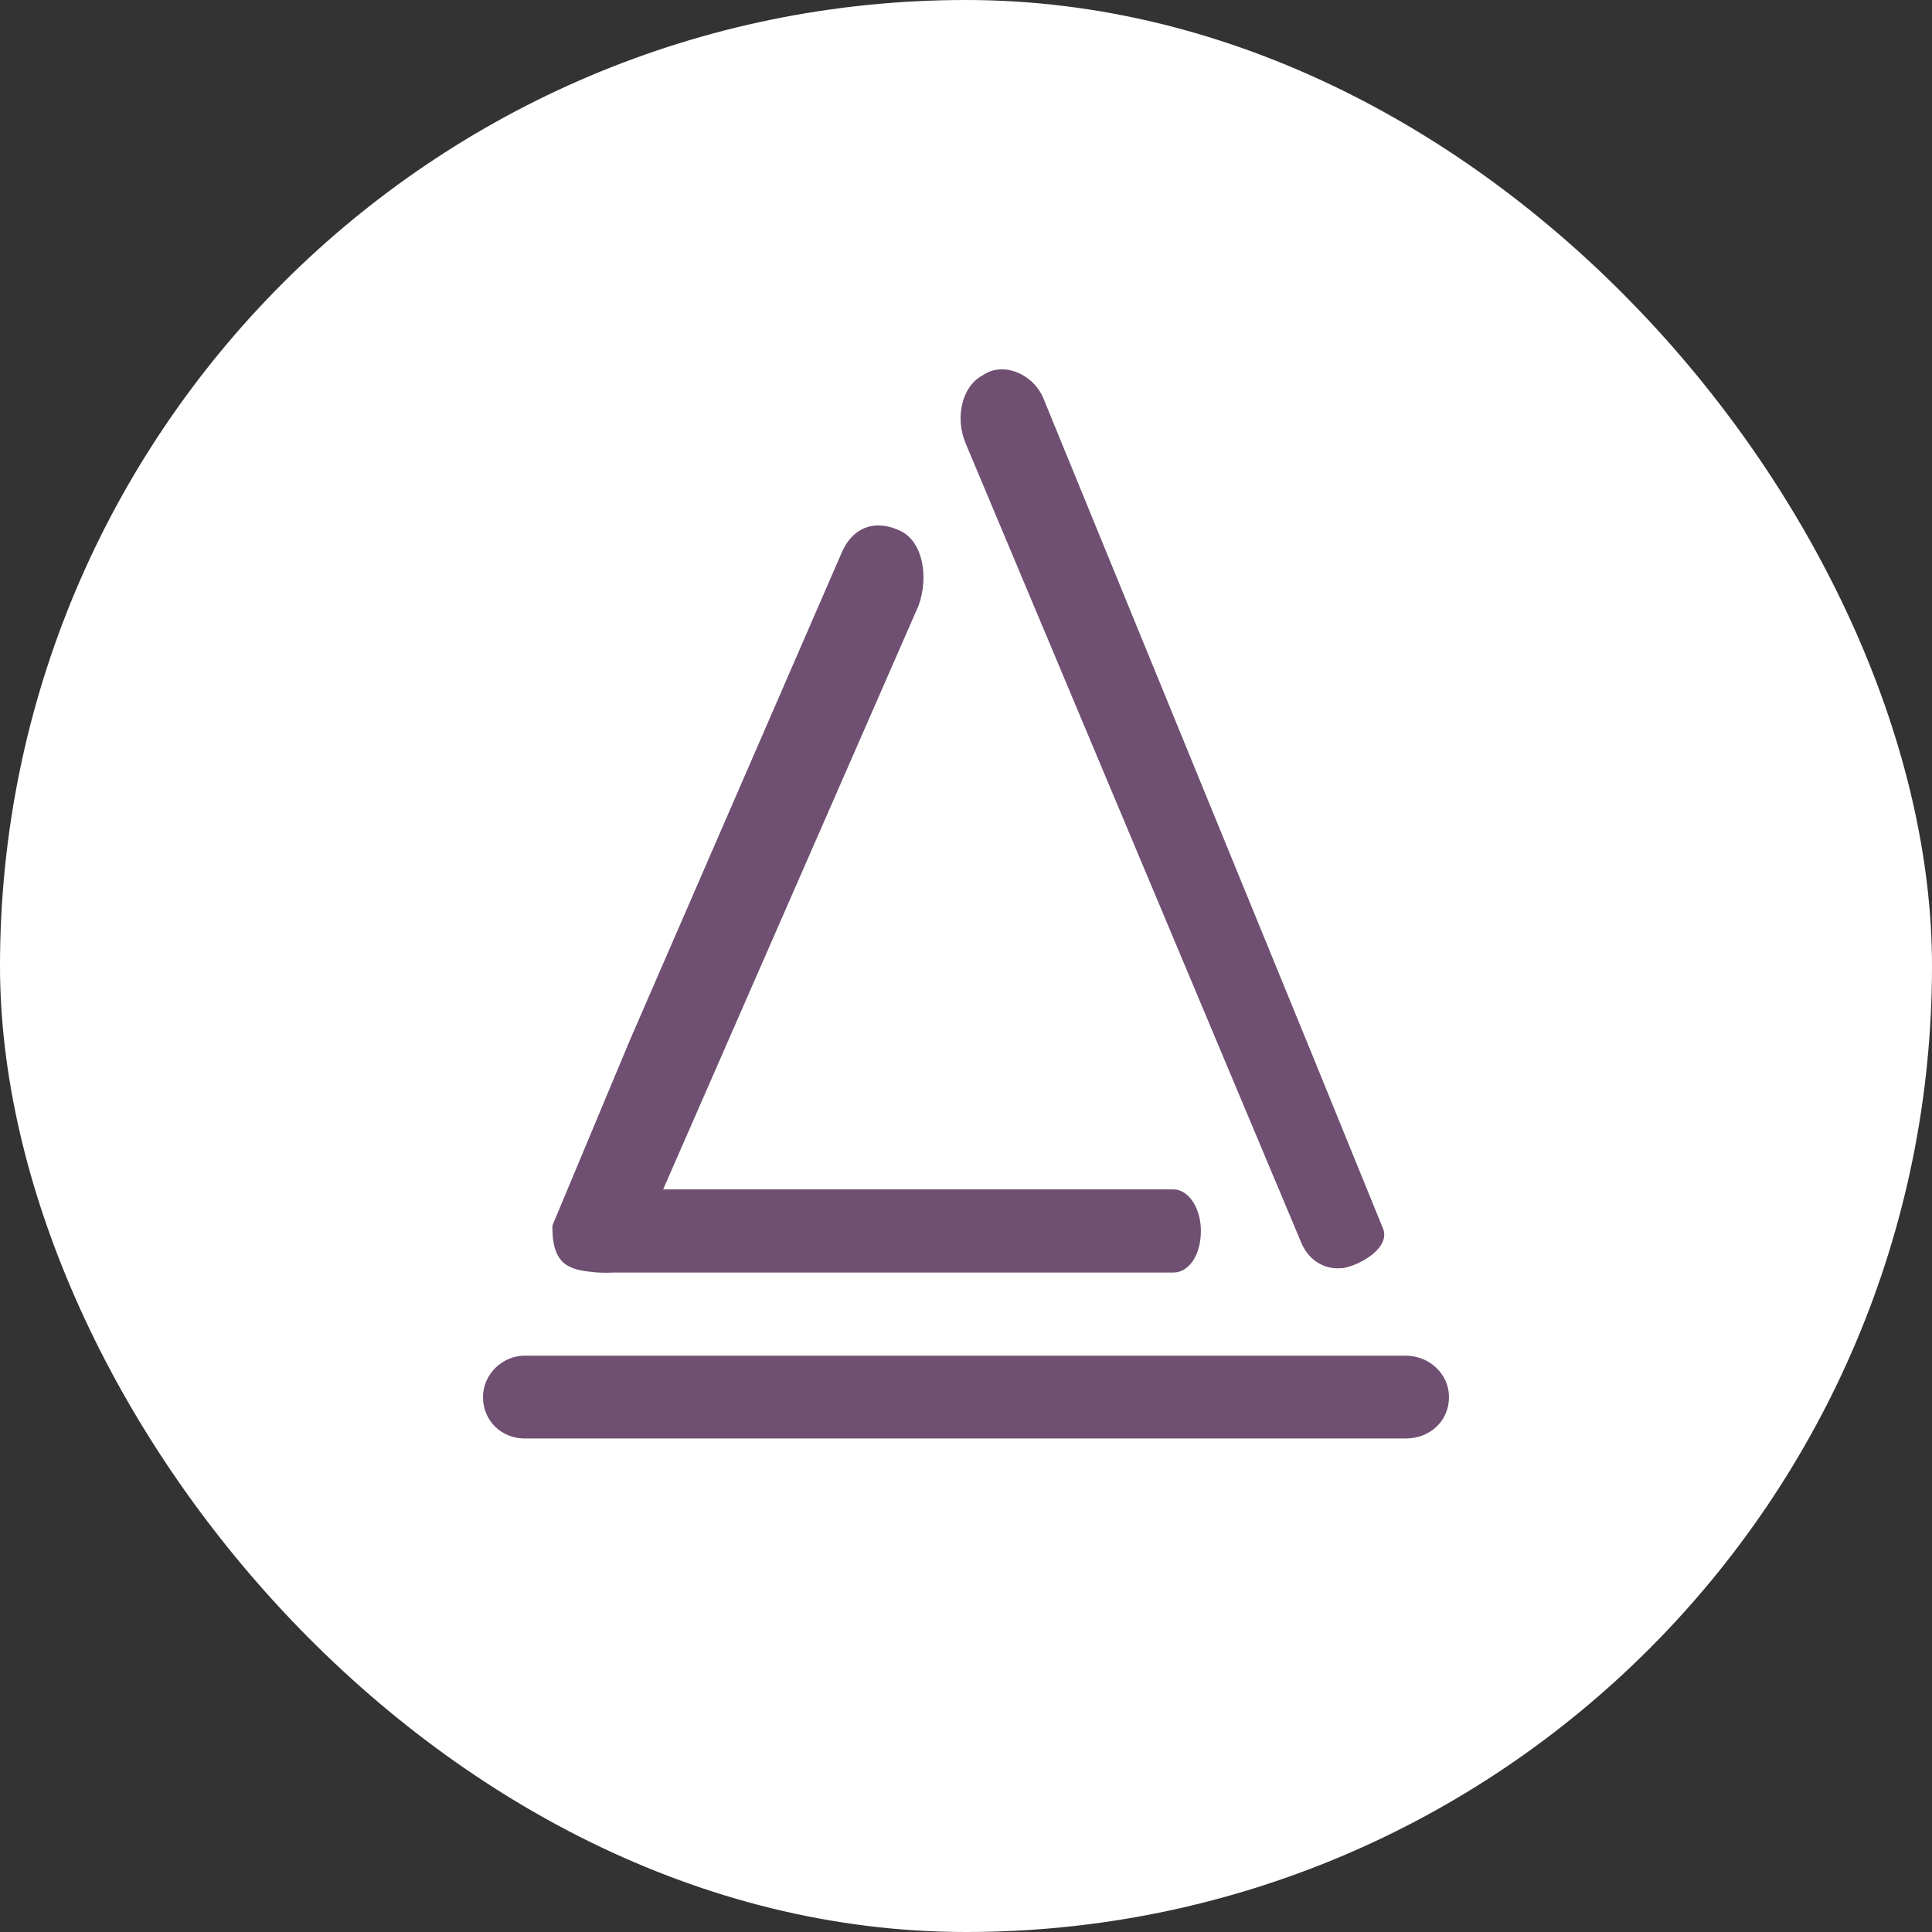 <svg width="184" height="184" viewBox="0 0 184 184" fill="none" xmlns="http://www.w3.org/2000/svg">
<rect x="0" y="0" width="184" height="184" fill="#333333" stroke="none"/>
<rect width="184" height="184" rx="92" fill="white"/>
<path d="M56.57 121.161C54.398 120.937 52.674 120.616 52.61 117.089C52.61 116.993 52.61 117.025 52.61 116.801L52.642 116.641L59.986 99.071L80.073 52.837C81.19 50.048 83.489 49.439 85.821 50.593C87.896 51.651 88.471 54.953 87.481 57.679L60.913 118.404C60.146 120.392 59.539 121.354 56.985 121.193C56.857 121.193 56.57 121.161 56.57 121.161ZM123.885 118.244L91.952 42.193C90.93 39.724 91.632 36.774 93.58 35.748C95.496 34.402 98.306 35.556 99.328 37.832L124.971 100.449L131.645 116.833C132.603 118.725 129.665 120.456 127.909 120.777H127.781C126.152 120.937 124.588 120.039 123.885 118.244Z" fill="#6F5072"/>
<path d="M133.881 137H49.96C47.82 137 46 135.365 46 133.056C46 130.876 47.852 129.113 49.96 129.113H133.881C136.148 129.113 138 130.876 138 133.056C138 135.365 136.148 137 133.881 137Z" fill="#6F5072"/>
<path d="M111.75 121.193H57.879C56.506 121.193 55.324 119.558 55.324 117.218C55.324 115.037 56.506 113.274 57.879 113.274C57.879 113.274 55.324 113.274 59.635 113.274C72.664 113.274 111.75 113.274 111.75 113.274C113.187 113.274 114.369 115.037 114.369 117.218C114.369 119.558 113.219 121.193 111.75 121.193Z" fill="#6F5072"/>
</svg>
